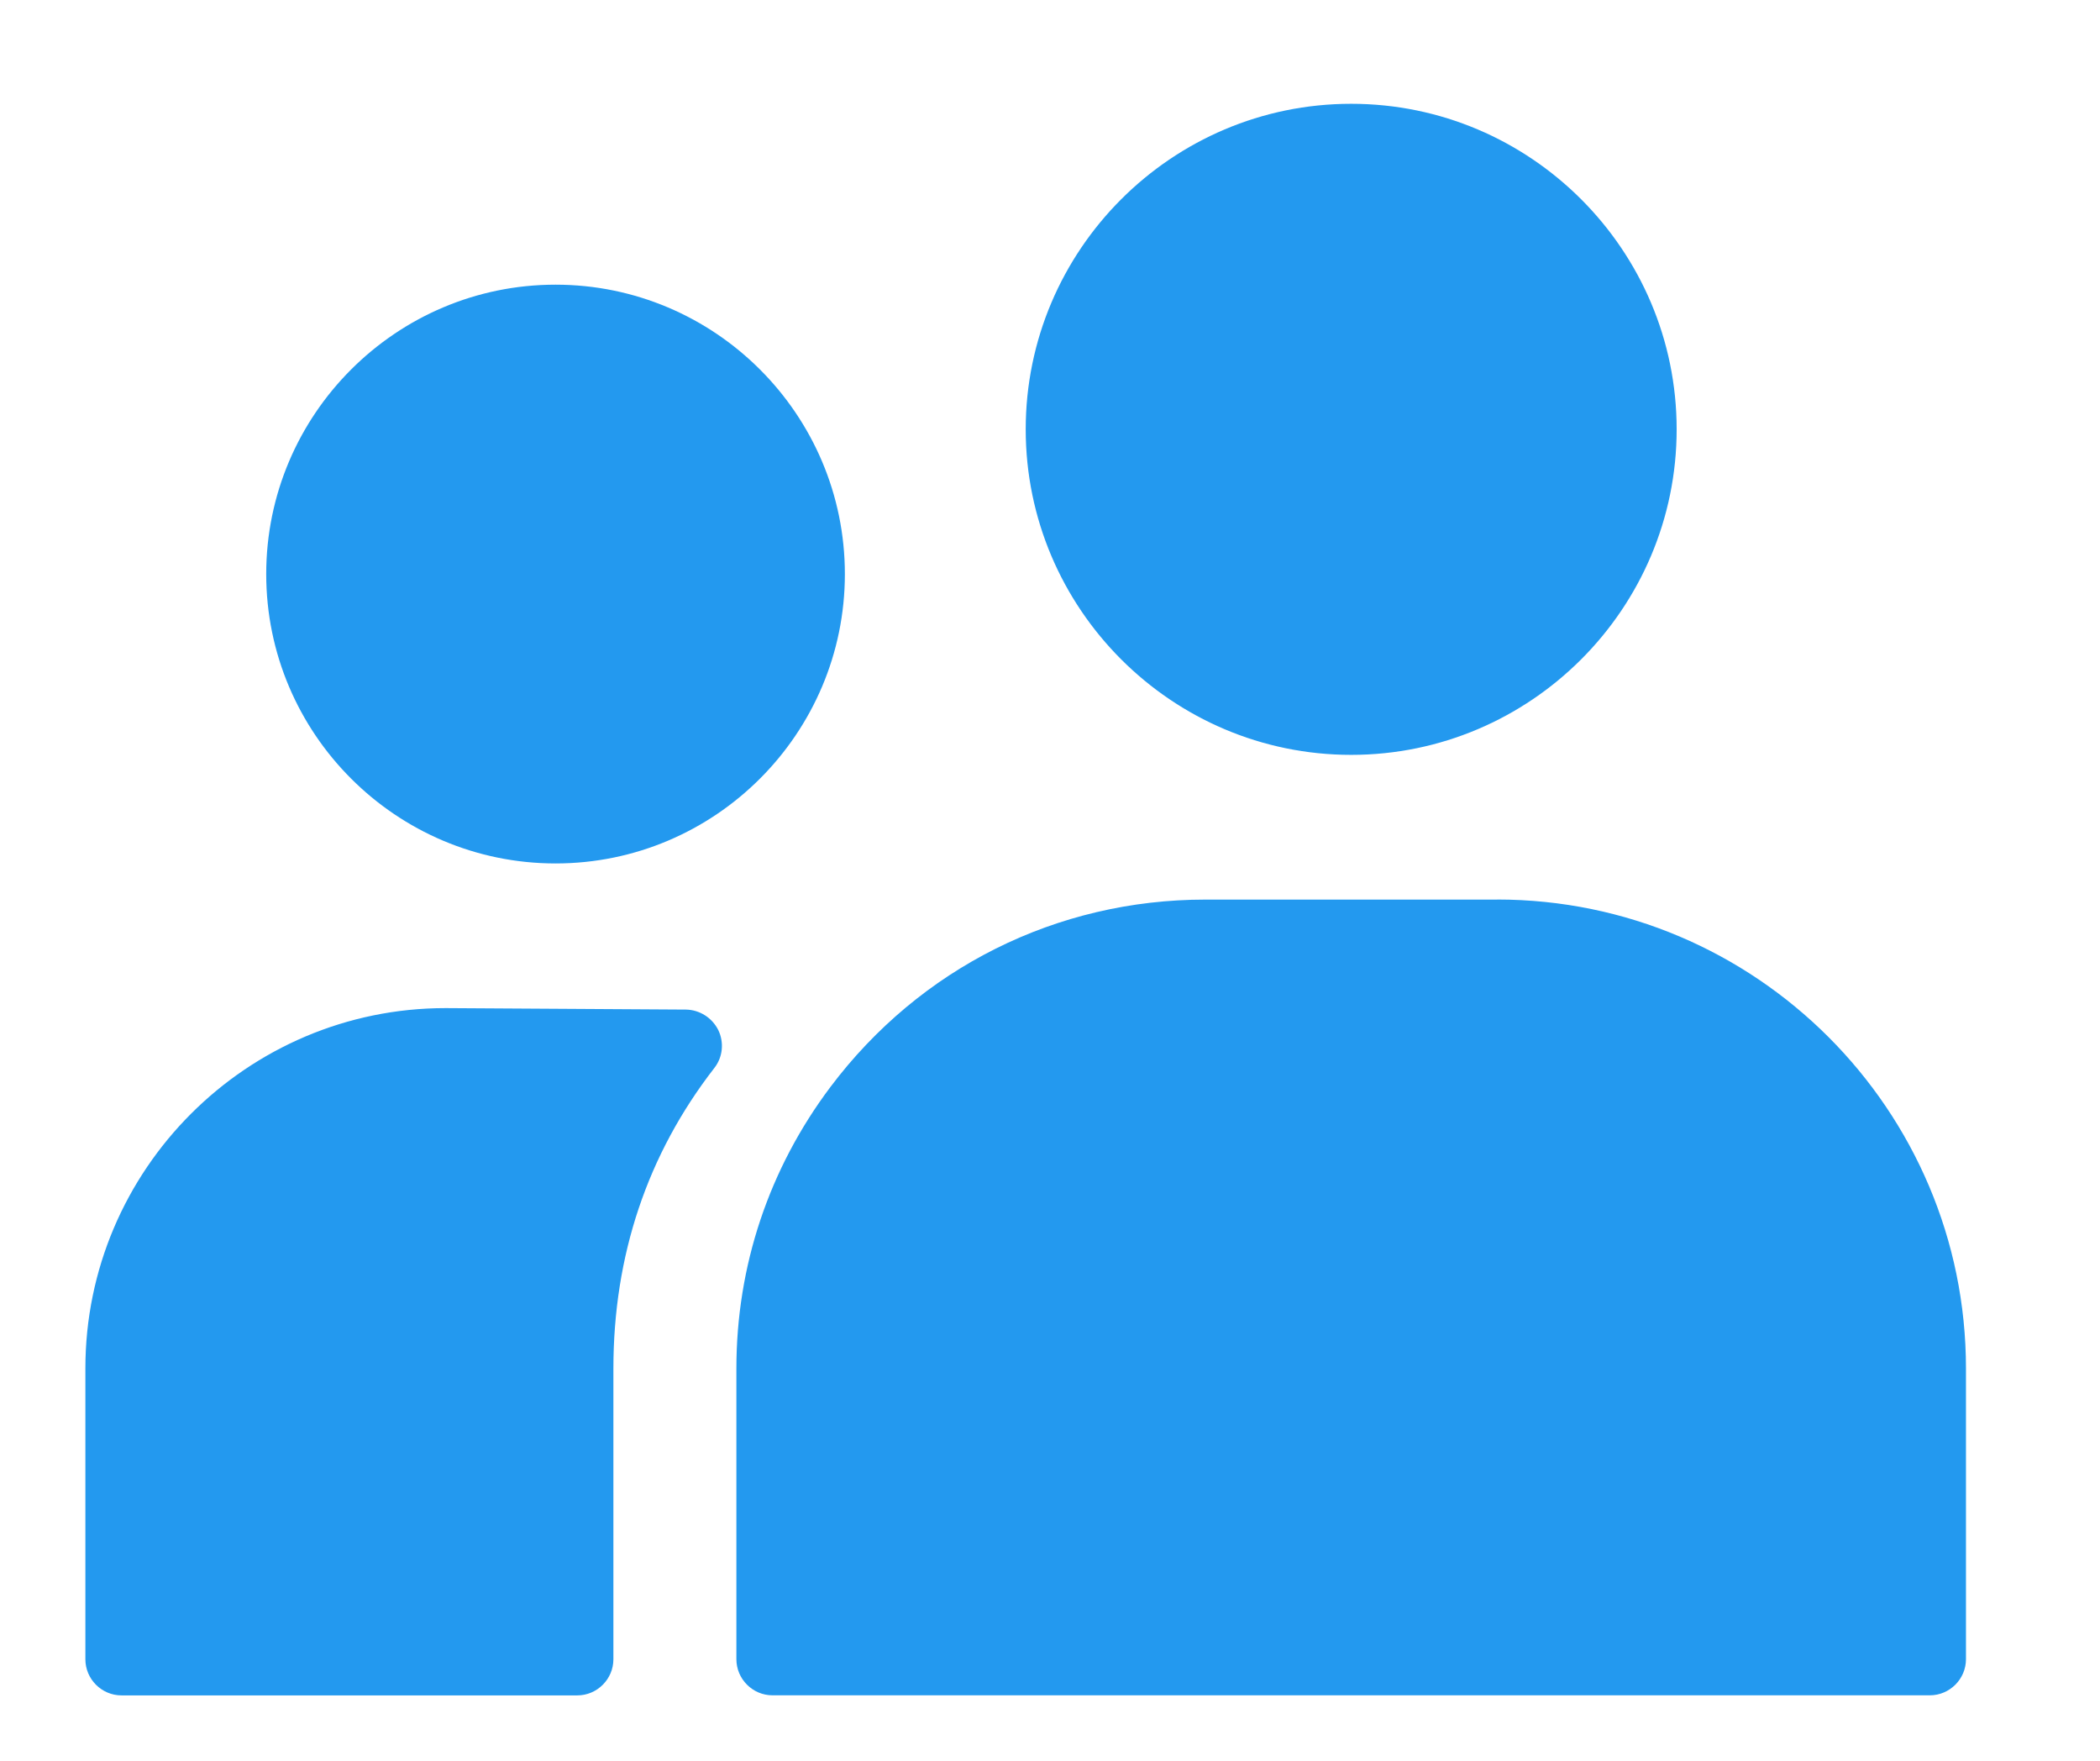 <svg viewBox="0 0 28.532 23.916" xmlns="http://www.w3.org/2000/svg"><path d="m13.936 5.832c0-2.437 1.985-4.422 4.422-4.422s4.422 1.985 4.422 4.422-1.985 4.422-4.422 4.422-4.422-1.985-4.422-4.422zm-6.388 5.897c2.167 0 3.931-1.764 3.931-3.931s-1.764-3.931-3.931-3.931-3.931 1.764-3.931 3.931 1.764 3.931 3.931 3.931zm12.793.491h-3.965c-2.02 0-3.877.929-5.093 2.545-.835 1.111-1.278 2.432-1.278 3.825v3.948c0 .27.221.491.491.491h15.724c.27 0 .491-.221.491-.491v-3.948c0-3.513-2.857-6.371-6.371-6.371h-0zm-11.022 1.494-3.265-.02c-2.698 0-4.894 2.196-4.894 4.894v3.951c0 .27.221.491.491.491h6.192c.27 0 .491-.221.491-.491v-3.948c0-1.538.462-2.911 1.371-4.083.116-.147.135-.349.054-.516-.084-.167-.253-.275-.44-.278l-0.0 0z" fill="#2399ef"/></svg>